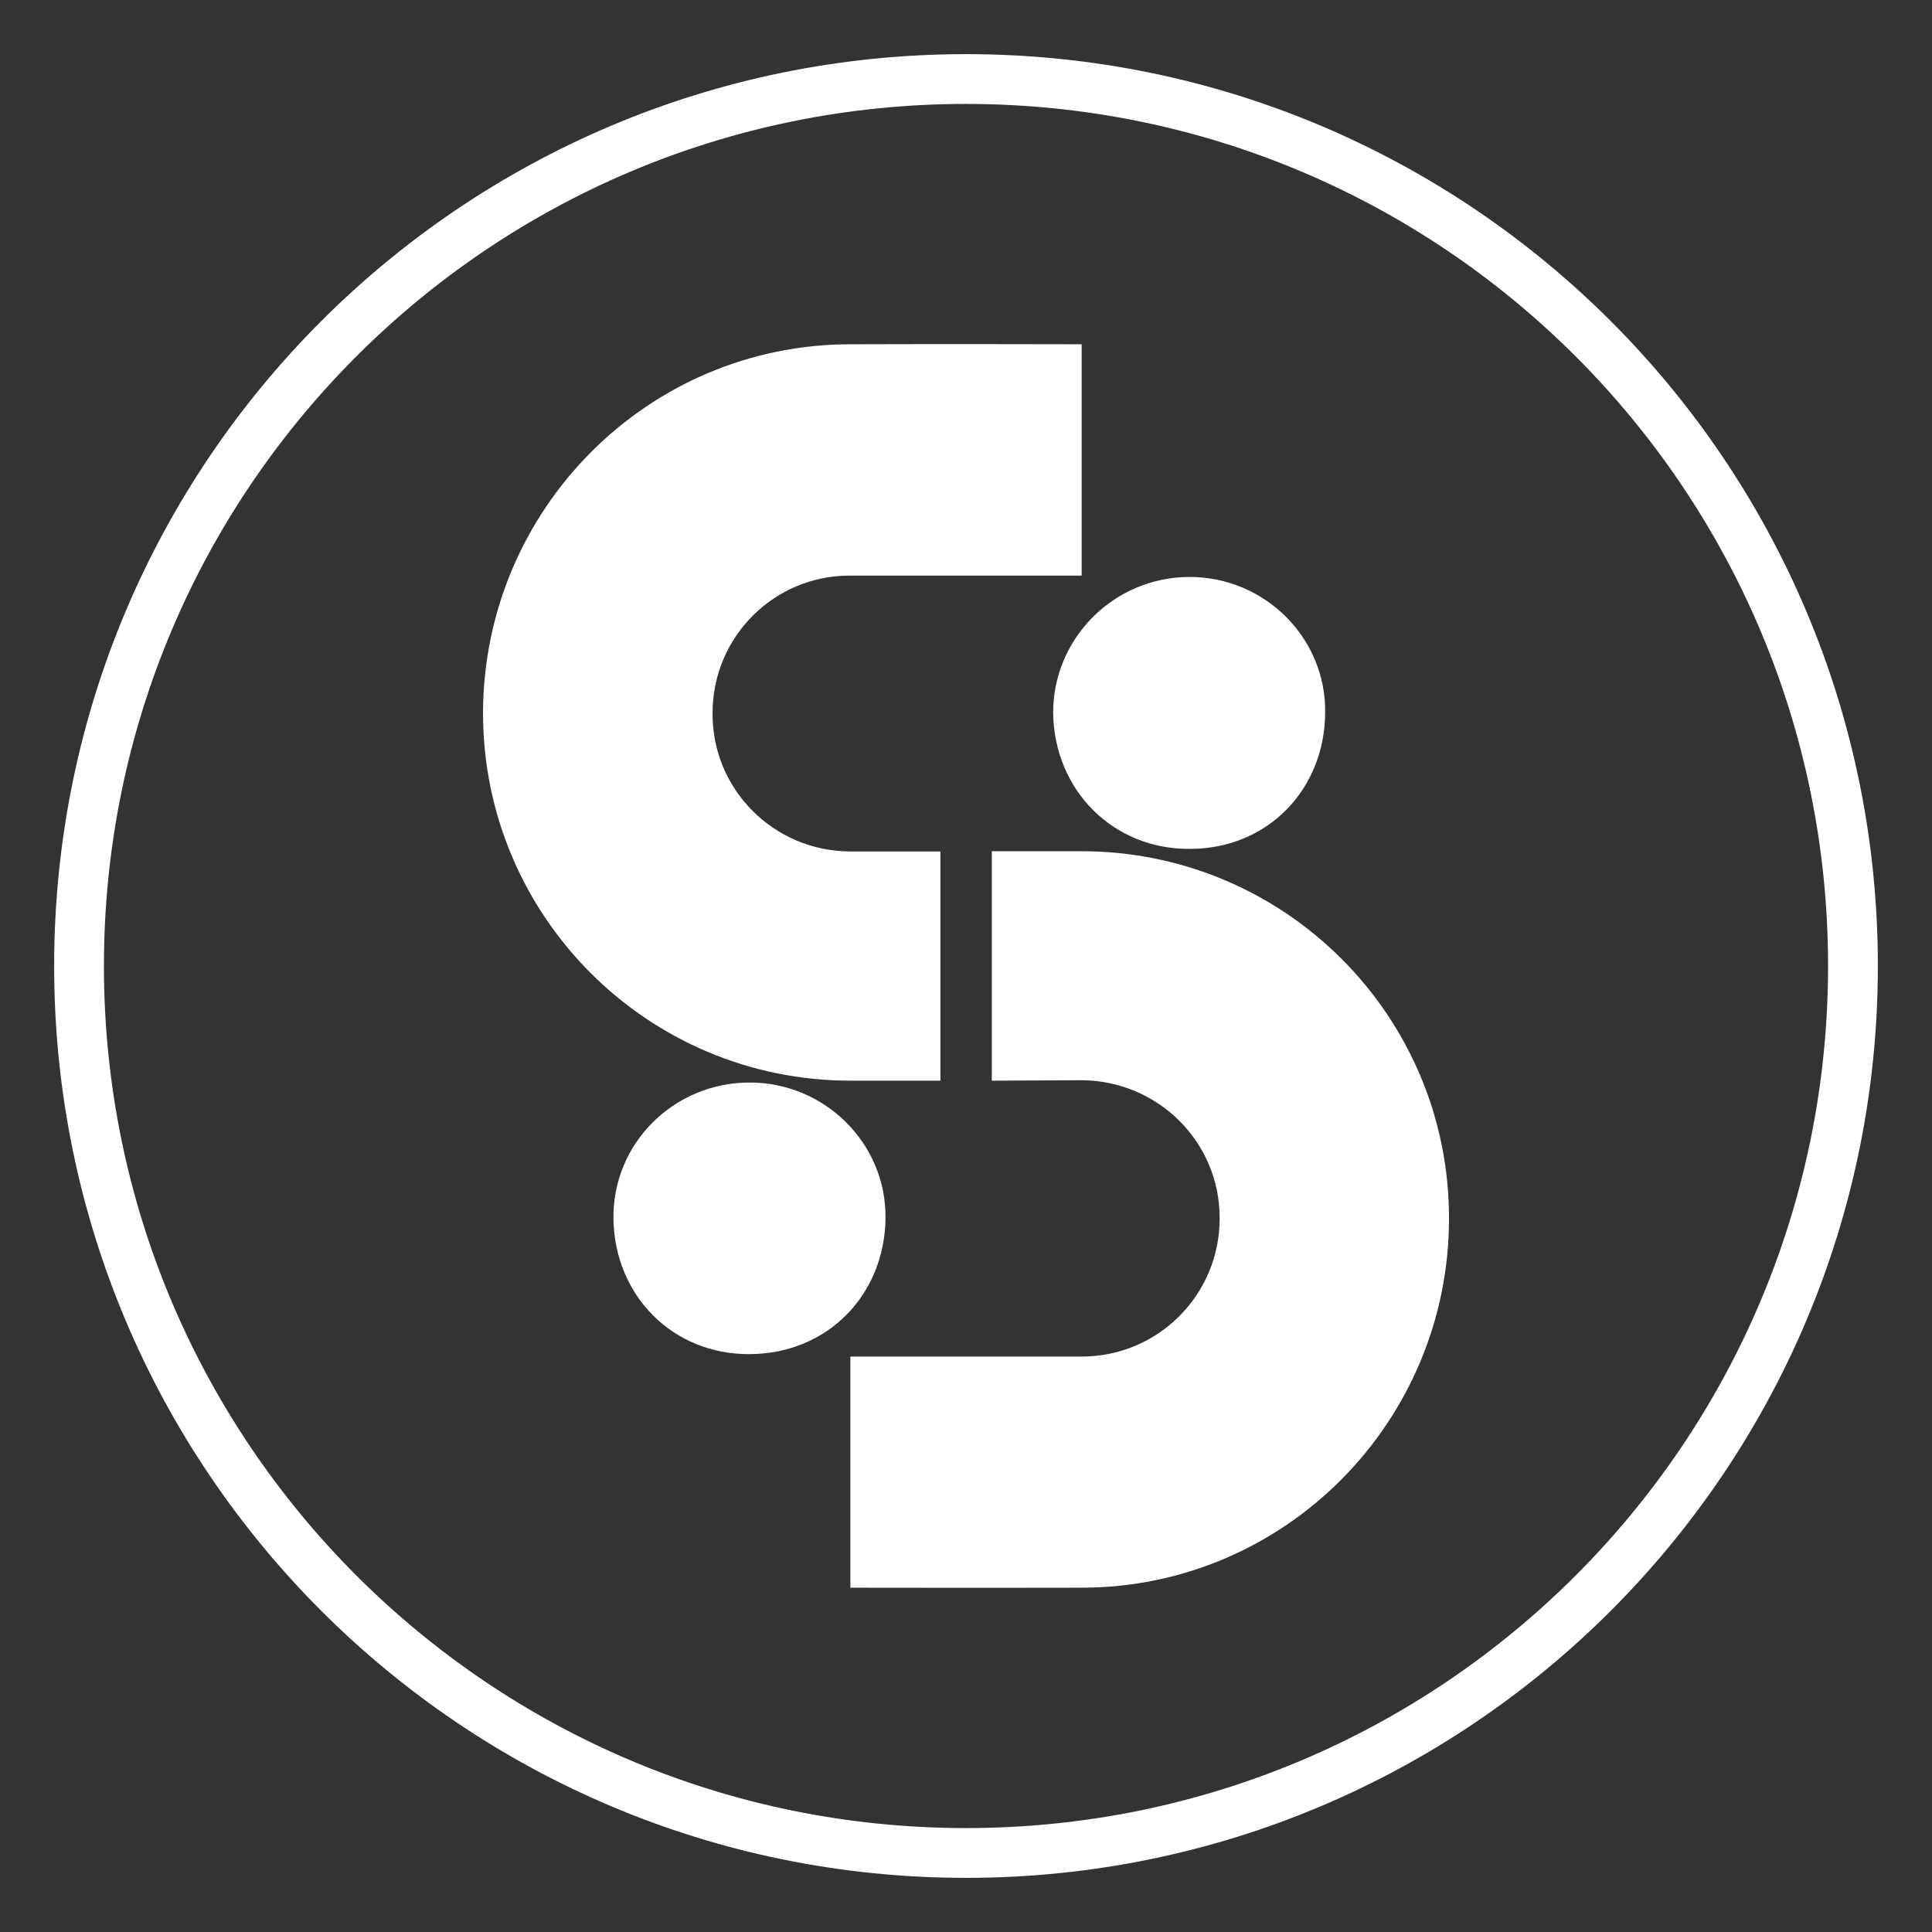 <?xml version="1.0" encoding="utf-8"?>
<!-- Generator: Adobe Illustrator 16.0.3, SVG Export Plug-In . SVG Version: 6.00 Build 0)  -->
<!DOCTYPE svg PUBLIC "-//W3C//DTD SVG 1.1//EN" "http://www.w3.org/Graphics/SVG/1.1/DTD/svg11.dtd">
<svg version="1.1" id="Layer_1" xmlns="http://www.w3.org/2000/svg" xmlns:xlink="http://www.w3.org/1999/xlink" x="0px" y="0px"
	 width="220px" height="220px" viewBox="0 0 220 220" enable-background="new 0 0 220 220" xml:space="preserve">
<rect x="0" y="0" width="220" height="220" fill="#333333" stroke="none"/>
<g>
	<path fill-rule="evenodd" clip-rule="evenodd" fill="none" stroke="#FFFFFF" stroke-width="5.669" stroke-miterlimit="10" d="
		M211,109.994C211,165.771,165.797,211,110,211C54.208,211,9,165.771,9,109.994C9,54.2,54.208,9,110,9
		C165.797,9,211,54.2,211,109.994z"/>
	<g>
		<path fill-rule="evenodd" clip-rule="evenodd" fill="#FFFFFF" d="M107.088,96.956H96.852c-8.71,0-15.752-7.043-15.71-15.705
			c-0.042-8.692,7-15.771,15.71-15.705h26.319c0-8.738,0-17.652,0-26.345c0,0-17.039-0.04-26.319,0
			c-23.096,0-41.794,18.797-41.849,41.99c0,23.155,18.753,41.867,41.849,41.867h10.236
			C107.088,114.396,107.088,105.802,107.088,96.956z"/>
	</g>
	<path fill-rule="evenodd" clip-rule="evenodd" fill="#FFFFFF" d="M85.366,123.268c-8.62,0-15.62,6.911-15.512,15.507
		c0.128,8.8,6.789,15.488,15.521,15.421c8.899-0.039,15.361-6.793,15.461-15.474C100.933,130.167,93.887,123.268,85.366,123.268z"/>
	<path fill-rule="evenodd" clip-rule="evenodd" fill="#FFFFFF" d="M112.938,123.059l10.212-0.053
		c8.734,0.053,15.756,7.043,15.733,15.716c0.022,8.694-6.999,15.765-15.733,15.752H96.833c0,8.692,0,17.647,0,26.32
		c0,0,17.042,0.025,26.316,0c23.125,0,41.84-18.835,41.853-42.034c0.021-23.12-18.728-41.83-41.853-41.83h-10.212
		C112.938,105.598,112.938,114.212,112.938,123.059z"/>
	<path fill-rule="evenodd" clip-rule="evenodd" fill="#FFFFFF" d="M135.467,65.699c-8.62,0-15.61,7.01-15.542,15.571
		c0.163,8.753,6.847,15.454,15.559,15.395c8.869,0,15.357-6.772,15.413-15.474C151.037,72.65,144.021,65.699,135.467,65.699z"/>
</g>
</svg>
